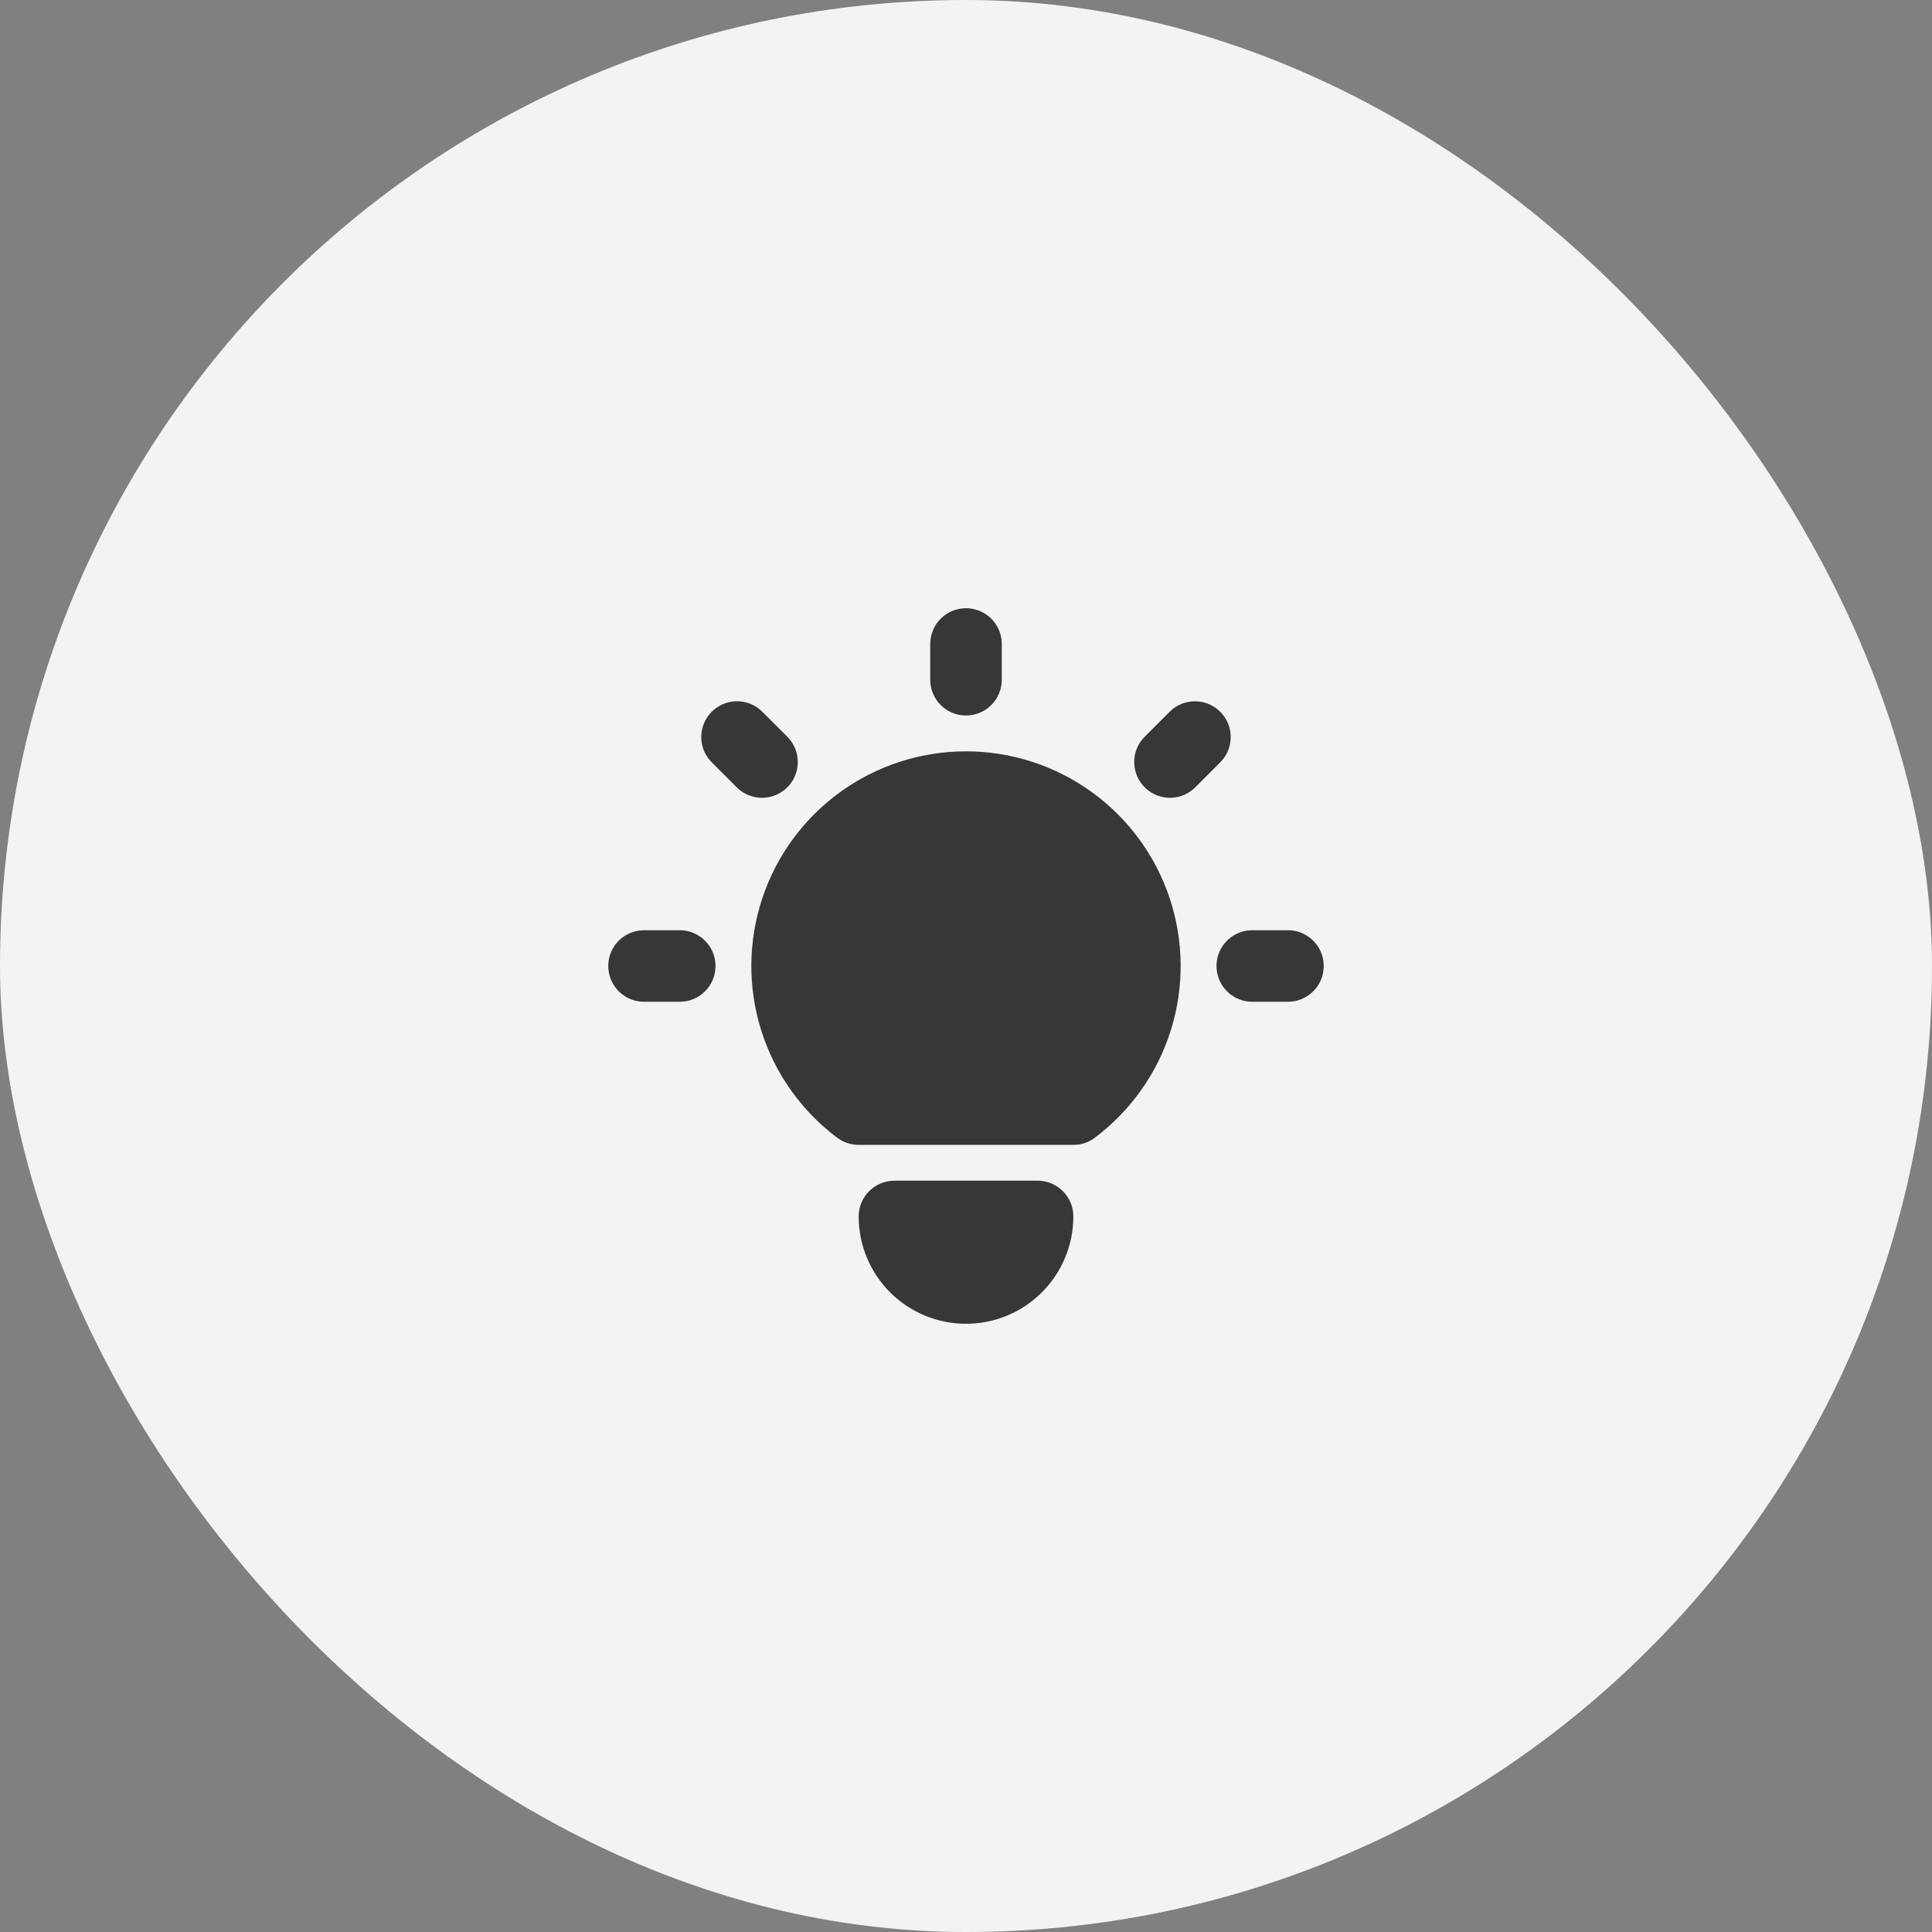 <svg width="54" height="54" viewBox="0 0 54 54" fill="none" xmlns="http://www.w3.org/2000/svg">
<rect x="0" y="0" width="54" height="54" fill="#808080" stroke="none"/>
<rect width="54" height="54" rx="27" fill="#F3F3F3"/>
<path d="M19 26C19.255 26 19.5 26.098 19.685 26.273C19.871 26.448 19.982 26.687 19.997 26.941C20.012 27.196 19.929 27.446 19.766 27.642C19.602 27.837 19.37 27.963 19.117 27.993L19 28H18C17.745 28 17.5 27.902 17.314 27.727C17.129 27.552 17.018 27.313 17.003 27.059C16.988 26.804 17.07 26.554 17.234 26.358C17.398 26.163 17.63 26.037 17.883 26.007L18 26H19ZM27 17C27.245 17 27.481 17.09 27.664 17.253C27.847 17.416 27.964 17.64 27.993 17.883L28 18V19C28 19.255 27.902 19.5 27.727 19.685C27.552 19.871 27.313 19.982 27.058 19.997C26.804 20.012 26.553 19.929 26.358 19.766C26.163 19.602 26.037 19.37 26.007 19.117L26 19V18C26 17.735 26.105 17.48 26.293 17.293C26.48 17.105 26.735 17 27 17ZM36 26C36.255 26 36.5 26.098 36.685 26.273C36.871 26.448 36.982 26.687 36.997 26.941C37.012 27.196 36.929 27.446 36.766 27.642C36.602 27.837 36.37 27.963 36.117 27.993L36 28H35C34.745 28 34.5 27.902 34.315 27.727C34.129 27.552 34.018 27.313 34.003 27.059C33.988 26.804 34.071 26.554 34.234 26.358C34.398 26.163 34.63 26.037 34.883 26.007L35 26H36ZM19.893 19.893C20.065 19.721 20.294 19.617 20.537 19.602C20.78 19.587 21.02 19.661 21.213 19.81L21.307 19.893L22.007 20.593C22.186 20.773 22.29 21.014 22.298 21.268C22.306 21.522 22.217 21.77 22.049 21.96C21.881 22.151 21.646 22.27 21.393 22.294C21.14 22.319 20.888 22.245 20.687 22.09L20.593 22.007L19.893 21.307C19.705 21.119 19.6 20.865 19.6 20.6C19.6 20.335 19.705 20.081 19.893 19.893ZM32.693 19.893C32.873 19.714 33.114 19.61 33.368 19.602C33.622 19.594 33.87 19.683 34.06 19.851C34.251 20.019 34.37 20.254 34.394 20.506C34.418 20.759 34.345 21.012 34.19 21.213L34.107 21.307L33.407 22.007C33.227 22.186 32.985 22.291 32.731 22.298C32.477 22.306 32.23 22.217 32.04 22.049C31.849 21.881 31.73 21.646 31.706 21.393C31.681 21.141 31.755 20.888 31.91 20.687L31.993 20.593L32.693 19.893ZM29 33C29.265 33 29.519 33.105 29.707 33.293C29.895 33.48 30 33.735 30 34C30 34.796 29.684 35.559 29.121 36.121C28.559 36.684 27.796 37 27 37C26.204 37 25.441 36.684 24.878 36.121C24.316 35.559 24 34.796 24 34C24 33.755 24.09 33.519 24.253 33.336C24.415 33.153 24.64 33.036 24.883 33.007L25 33H29ZM27 21C28.259 21 29.486 21.396 30.508 22.133C31.53 22.869 32.294 23.908 32.692 25.103C33.09 26.297 33.102 27.587 32.727 28.789C32.352 29.991 31.607 31.044 30.6 31.8C30.462 31.904 30.3 31.97 30.129 31.992L30 32H24C23.784 32 23.573 31.93 23.4 31.8C22.392 31.044 21.648 29.991 21.273 28.789C20.897 27.587 20.91 26.297 21.308 25.103C21.706 23.908 22.47 22.869 23.492 22.133C24.513 21.396 25.741 21 27 21Z" fill="#373737"/>
</svg>
